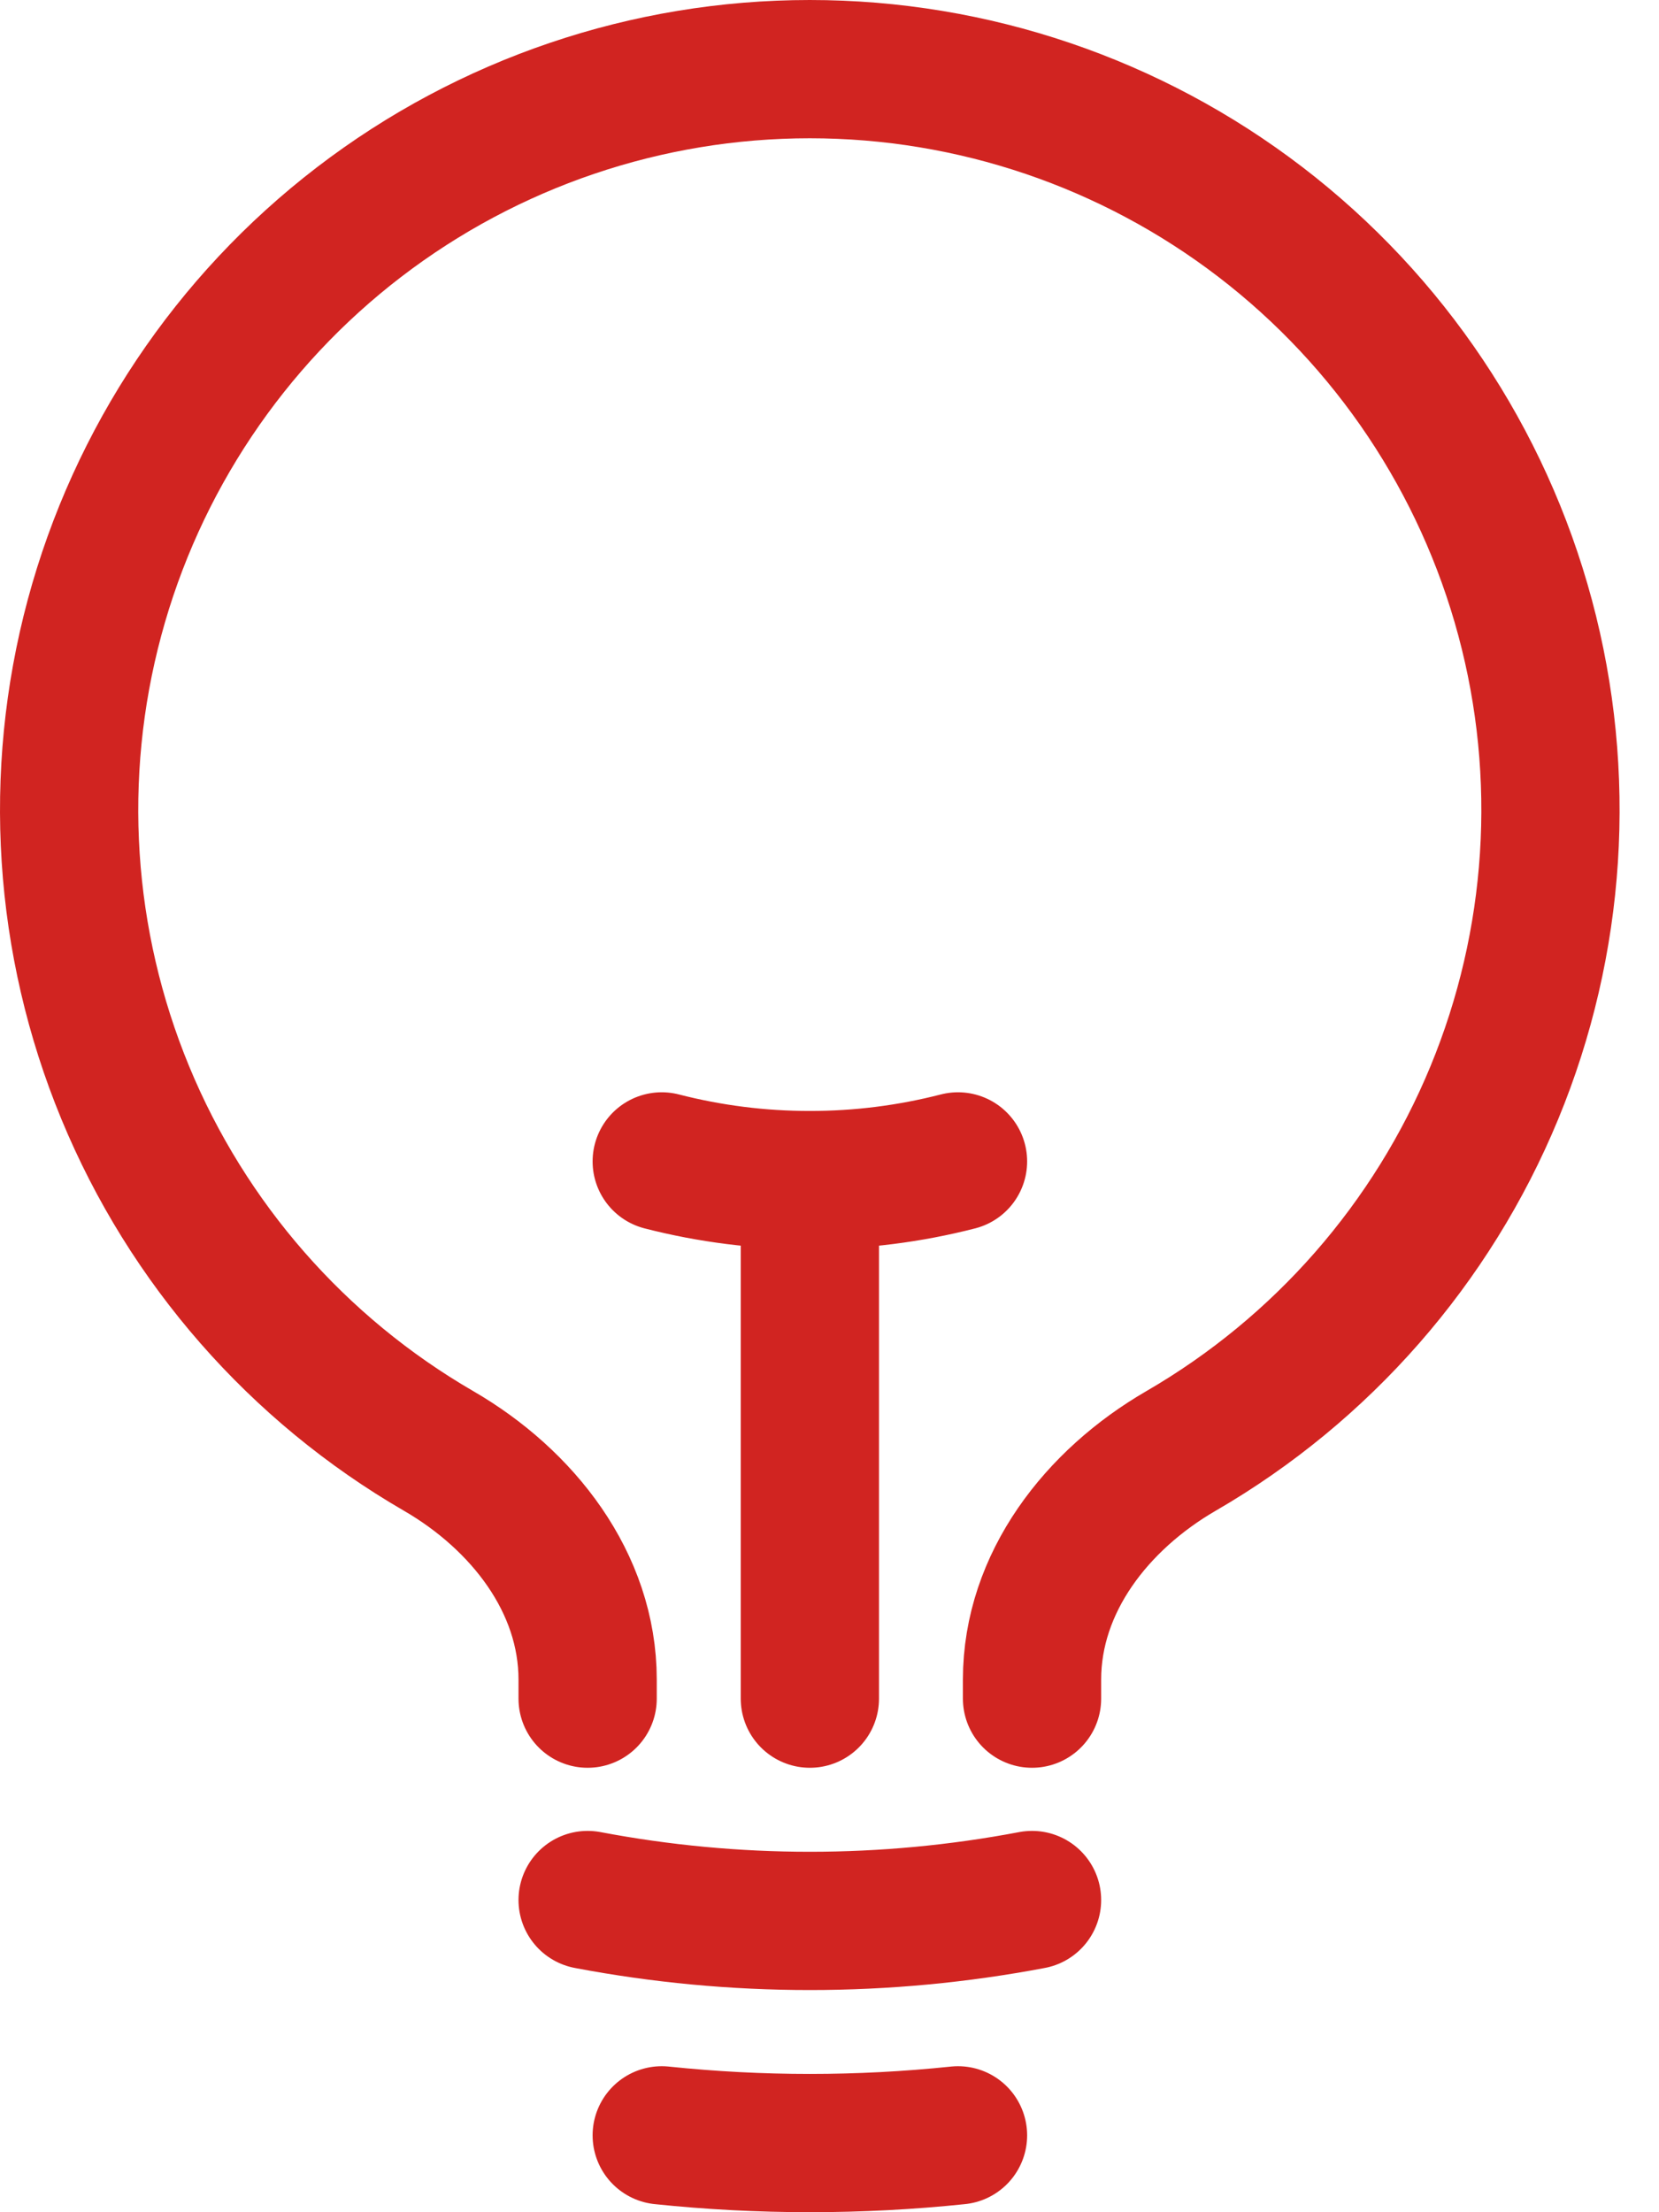 <svg width="24" height="32" viewBox="0 0 24 32" fill="none" xmlns="http://www.w3.org/2000/svg">
<path d="M11.716 24.571V17.07M11.716 17.07C12.439 17.071 13.159 16.98 13.859 16.8M11.716 17.07C10.993 17.071 10.273 16.98 9.573 16.8M14.93 27.484C12.806 27.887 10.625 27.887 8.501 27.484M13.859 30.888C12.434 31.037 10.998 31.037 9.573 30.888M14.93 24.571V24.296C14.93 22.892 15.87 21.692 17.085 20.988C19.125 19.806 20.718 17.985 21.618 15.806C22.518 13.627 22.675 11.212 22.063 8.935C21.451 6.658 20.106 4.647 18.235 3.212C16.364 1.778 14.073 1 11.715 1C9.357 1 7.066 1.778 5.195 3.212C3.324 4.647 1.979 6.658 1.367 8.935C0.755 11.212 0.912 13.627 1.812 15.806C2.712 17.985 4.305 19.806 6.345 20.988C7.56 21.692 8.501 22.892 8.501 24.296V24.571" stroke="#D12421" stroke-width="2" stroke-linecap="round" stroke-linejoin="round"/>
</svg>
